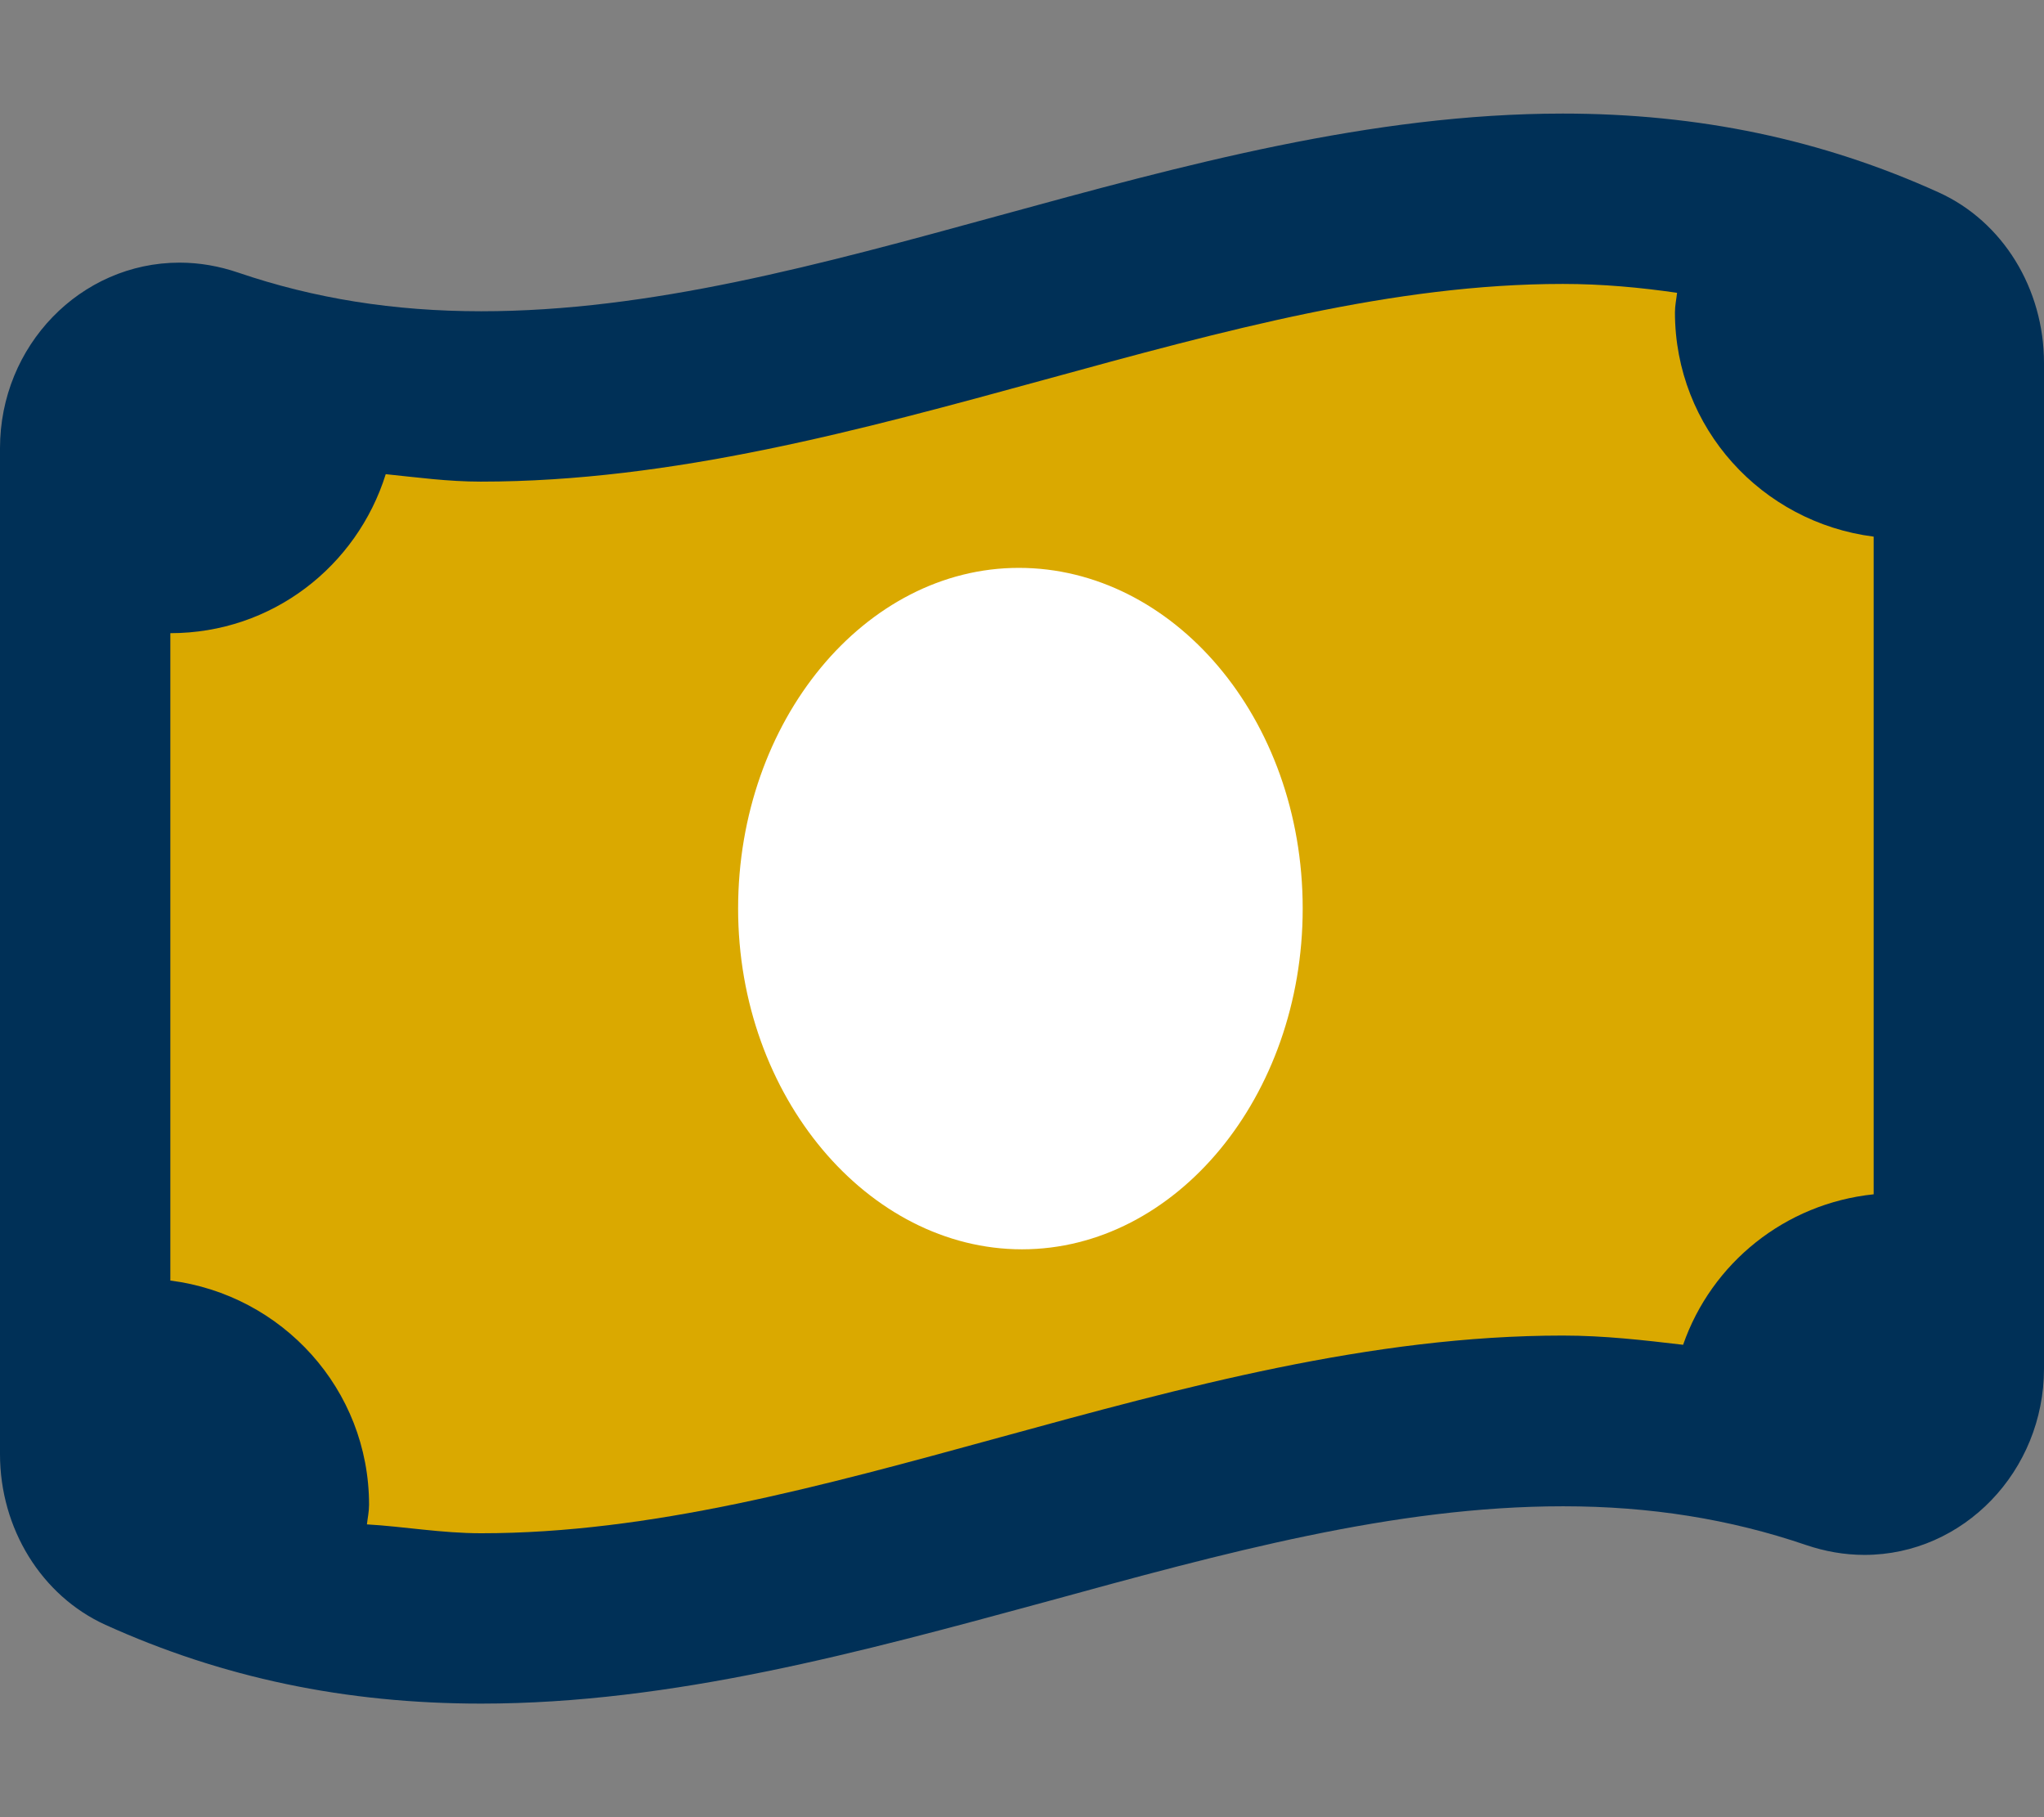 <?xml version="1.0" encoding="utf-8"?>
<!-- Generator: Adobe Illustrator 25.4.1, SVG Export Plug-In . SVG Version: 6.00 Build 0)  -->
<svg version="1.1" id="Layer_1" focusable="false" xmlns="http://www.w3.org/2000/svg" xmlns:xlink="http://www.w3.org/1999/xlink"
	 x="0px" y="0px" viewBox="0 0 576 512" style="enable-background:new 0 0 576 512;" xml:space="preserve">
<rect x="0" y="0" width="576" height="512" fill="#808080" stroke="none"/>
<style type="text/css">
	.st0{fill:#003057;}
	.st1{fill:#DAA900;}
	.st2{fill:#FFFFFF;}
</style>
<path class="st0" d="M576,102.3v283.3c0,28.9-22.7,52.5-50.6,52.5c-5.7,0-11.2-1-16.5-2.8c-21.4-7.3-43.9-10.9-68.4-10.9
	c-47.6,0-95.4,13.1-146.1,27C242.8,465.4,189.6,480,135.6,480c-38.3,0-73-7.3-105.9-22.2C11.7,449.6,0,430.7,0,409.7V126.3
	C0,97.4,22.7,74,50.6,74c5.7,0,11.2,1,16.5,2.8c21.4,7.3,43.9,10.9,68.5,10.9c47.6,0,95.4-13.1,146.1-27
	C333.2,46.6,386.4,32,440.4,32c38.3,0,73,7.3,105.9,22.2C564.4,62.4,576,81.3,576,102.3z"/>
<path class="st1" d="M440.4,376.3c11.7,0,22.8,1.3,33.9,2.6c8-23,28.7-39.8,53.7-42.4V151.2c-31.5-4-56-30.6-56-63.2
	c0-1.9,0.4-3.7,0.6-5.5c-10.4-1.5-21-2.5-32.2-2.5c-47.6,0-95.4,13.1-146.1,27c-51.5,14.1-104.8,28.7-158.8,28.7
	c-9.3,0-18-1.2-26.8-2.1c-8.1,25.9-32,44.8-60.7,44.8v182.4c31.5,4,56,30.6,56,63.2c0,1.9-0.4,3.7-0.6,5.5c10.4,0.6,21,2.5,32.2,2.5
	c47.6,0,95.4-13.1,146.1-27C333.2,390.9,386.4,376.3,440.4,376.3z"/>
<path class="st2" d="M367.1,256c0,53-35.8,96-79.1,96s-80-43-80-96c0-53,35.8-96,79.1-96S367.1,202.1,367.1,256z"/>
</svg>
